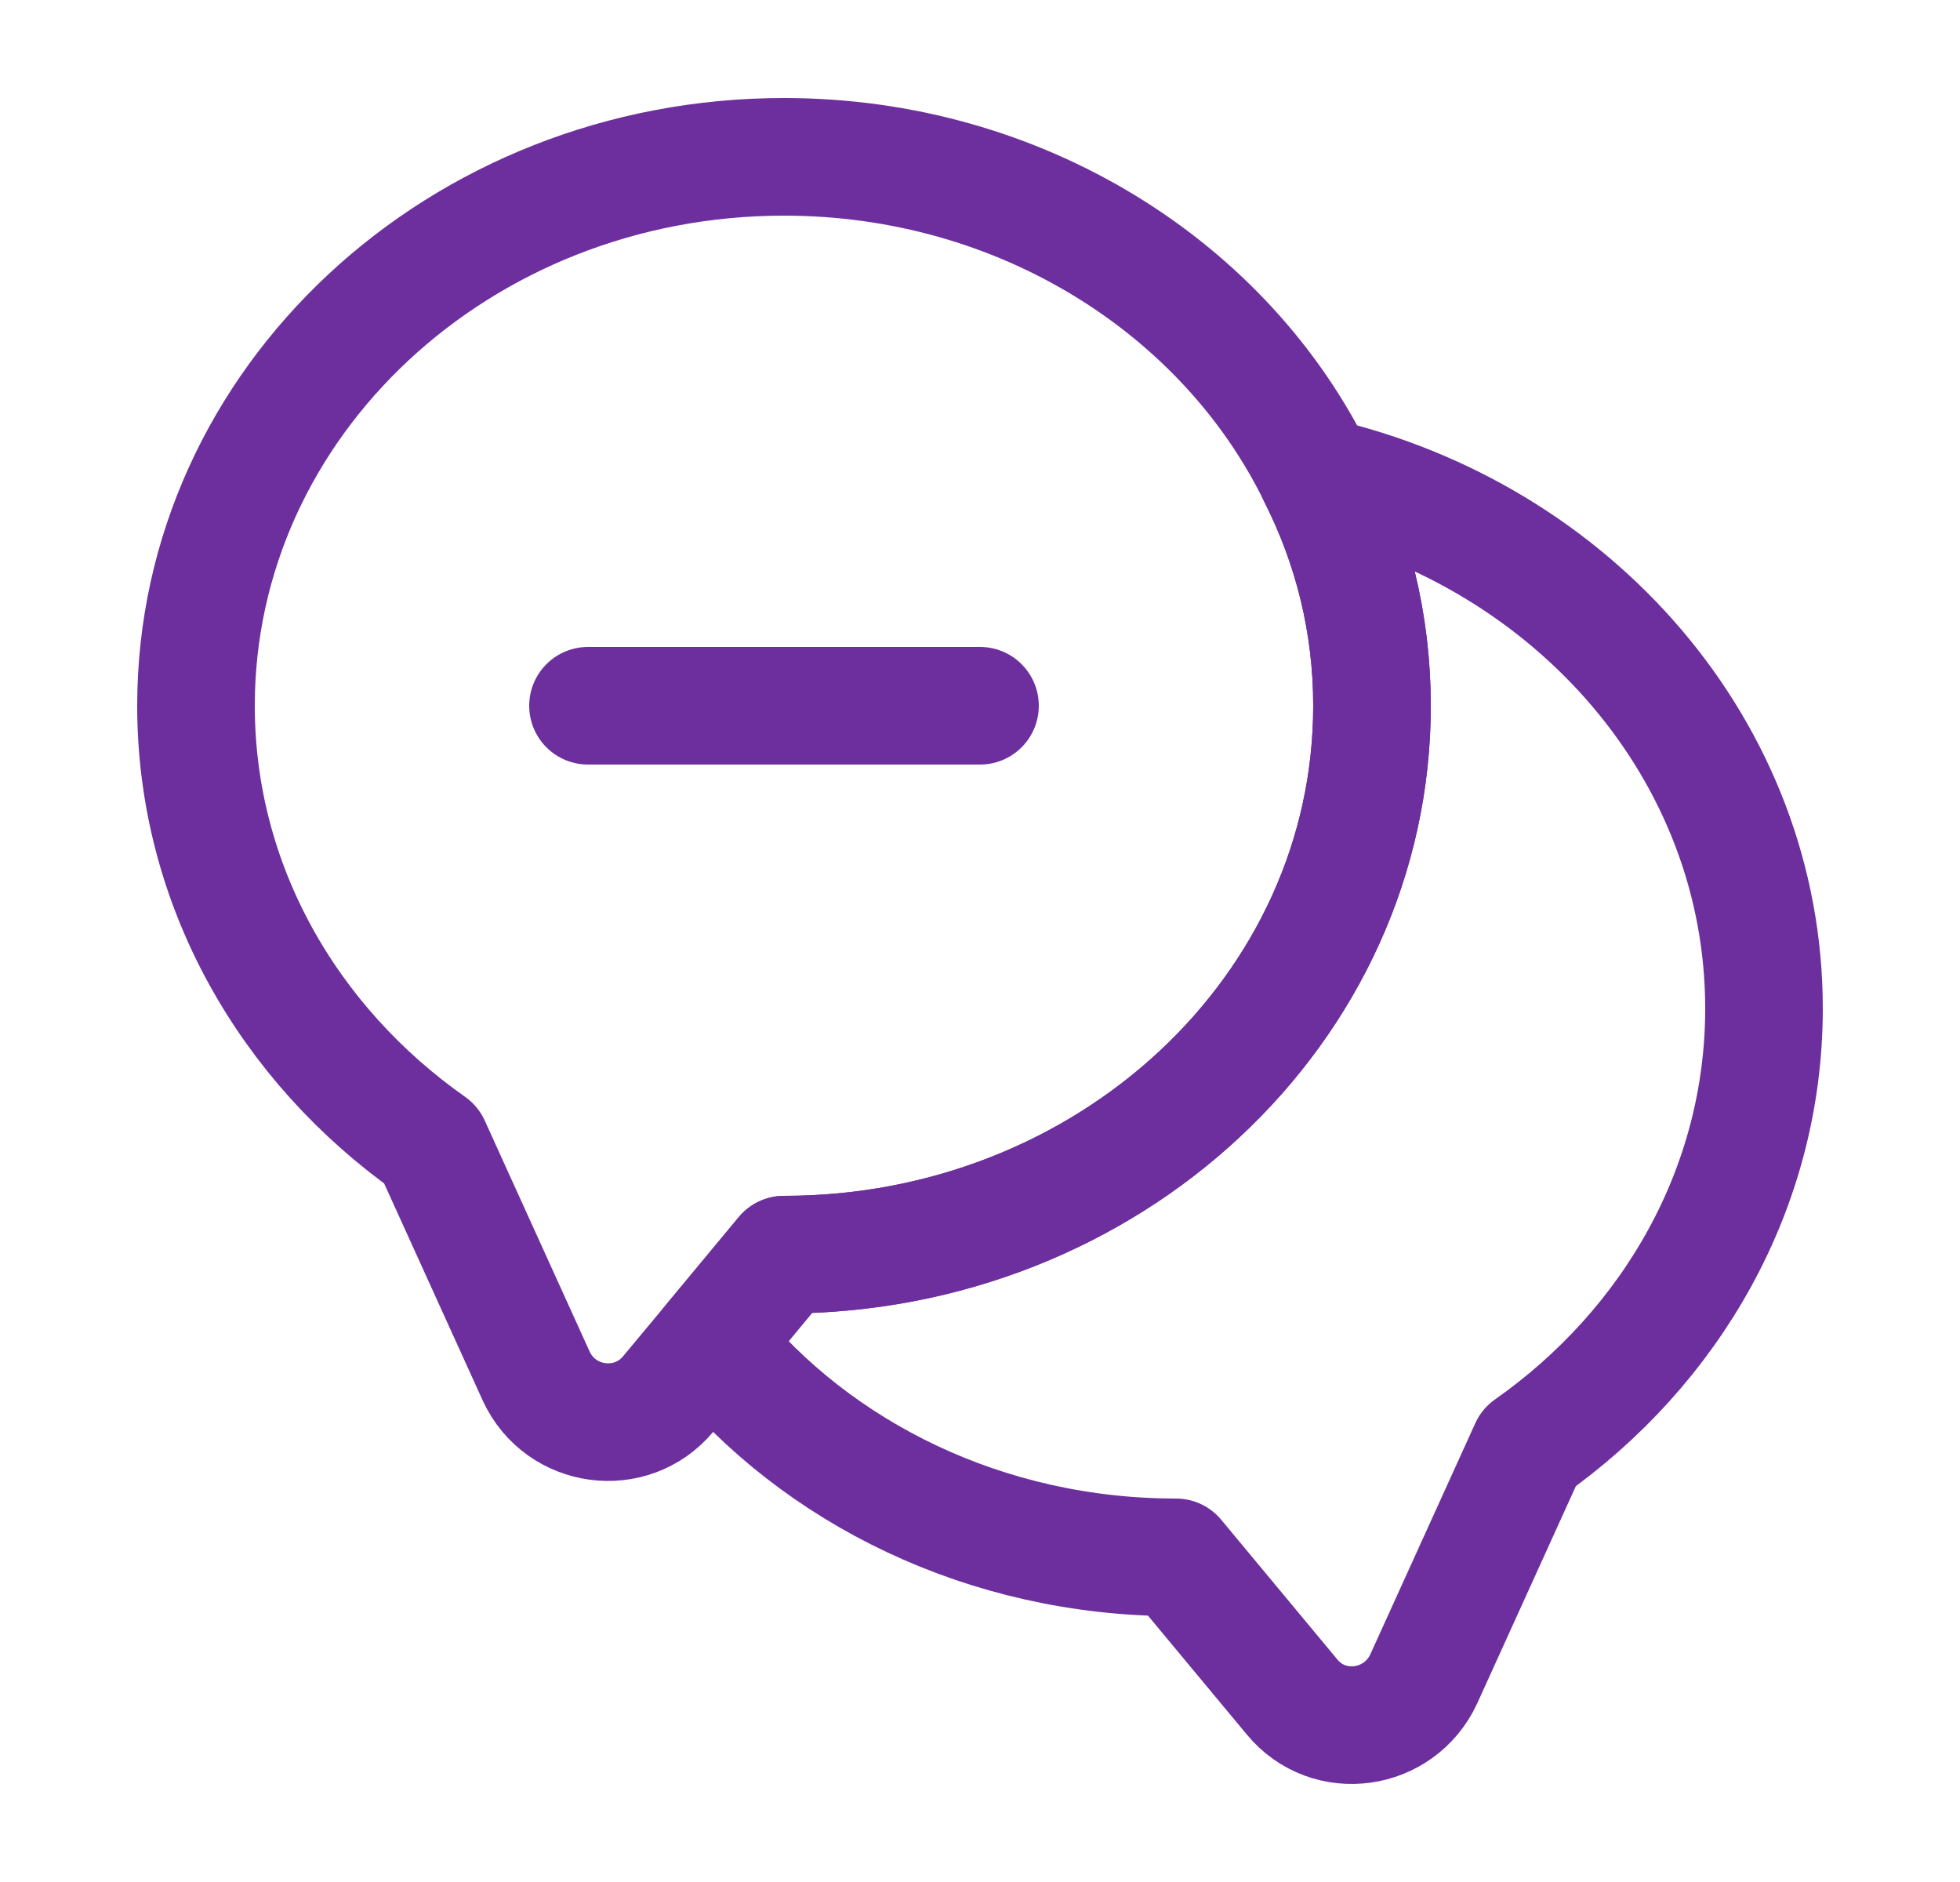 <svg width="25" height="24" viewBox="0 0 25 24" fill="none" xmlns="http://www.w3.org/2000/svg">
<path d="M17.5 9C17.5 12.87 14.14 16 10 16L9.07 17.12L8.52 17.78C8.05 18.34 7.15 18.22 6.84 17.55L5.5 14.6C3.68 13.32 2.5 11.29 2.5 9C2.5 5.13 5.86 2 10 2C13.02 2 15.63 3.67 16.8 6.07C17.25 6.96 17.5 7.95 17.5 9Z" stroke="#6D2F9E" stroke-width="1.5" stroke-linecap="round" stroke-linejoin="round"/>
<path d="M22.5 12.86C22.5 15.15 21.32 17.18 19.5 18.46L18.16 21.41C17.85 22.08 16.95 22.21 16.48 21.64L15 19.86C12.58 19.86 10.42 18.79 9.07 17.12L10 16C14.14 16 17.5 12.87 17.5 9C17.5 7.95 17.25 6.96 16.8 6.07C20.07 6.82 22.5 9.58 22.5 12.86Z" stroke="#6D2F9E" stroke-width="1.5" stroke-linecap="round" stroke-linejoin="round"/>
<path d="M7.5 9H12.5" stroke="#6D2F9E" stroke-width="1.5" stroke-linecap="round" stroke-linejoin="round"/>
</svg>
